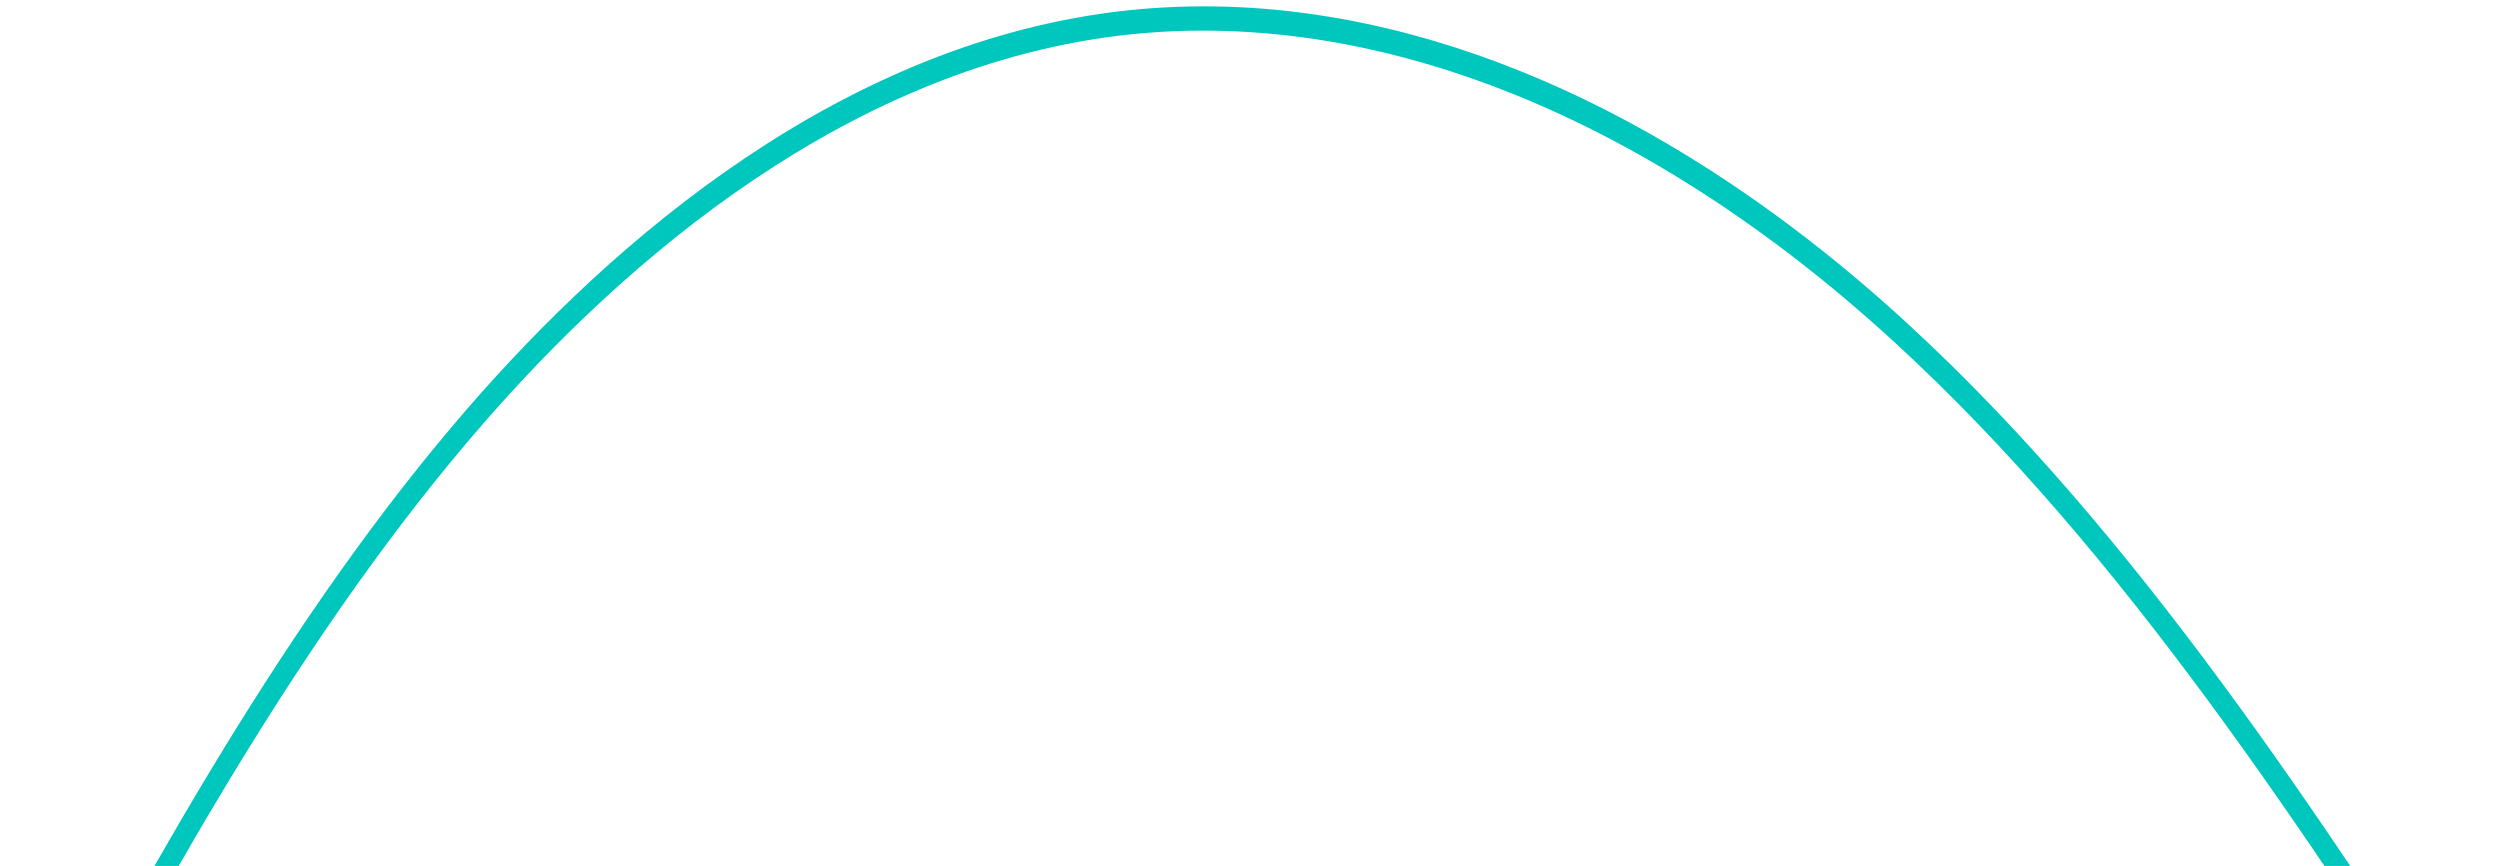 <svg xmlns="http://www.w3.org/2000/svg" width="332" height="115" fill="none"><path fill="#00C7BE" d="m331.19 144.054-2.079 1.999c-23.12-35.669-47.019-72.55-77.336-100.437C218.015 14.565 180.701.157 146.753 4.982c-36.85 5.264-66.34 32.064-84.588 53.61-24.032 28.33-42.672 63.335-59.166 94.239L.776 151.09c16.57-31.044 35.398-66.321 59.552-94.796 18.547-21.903 48.548-49.132 86.135-54.506 34.661-4.953 72.61 9.673 106.936 41.252 30.56 28.138 54.573 65.185 77.791 101.014z"/></svg>